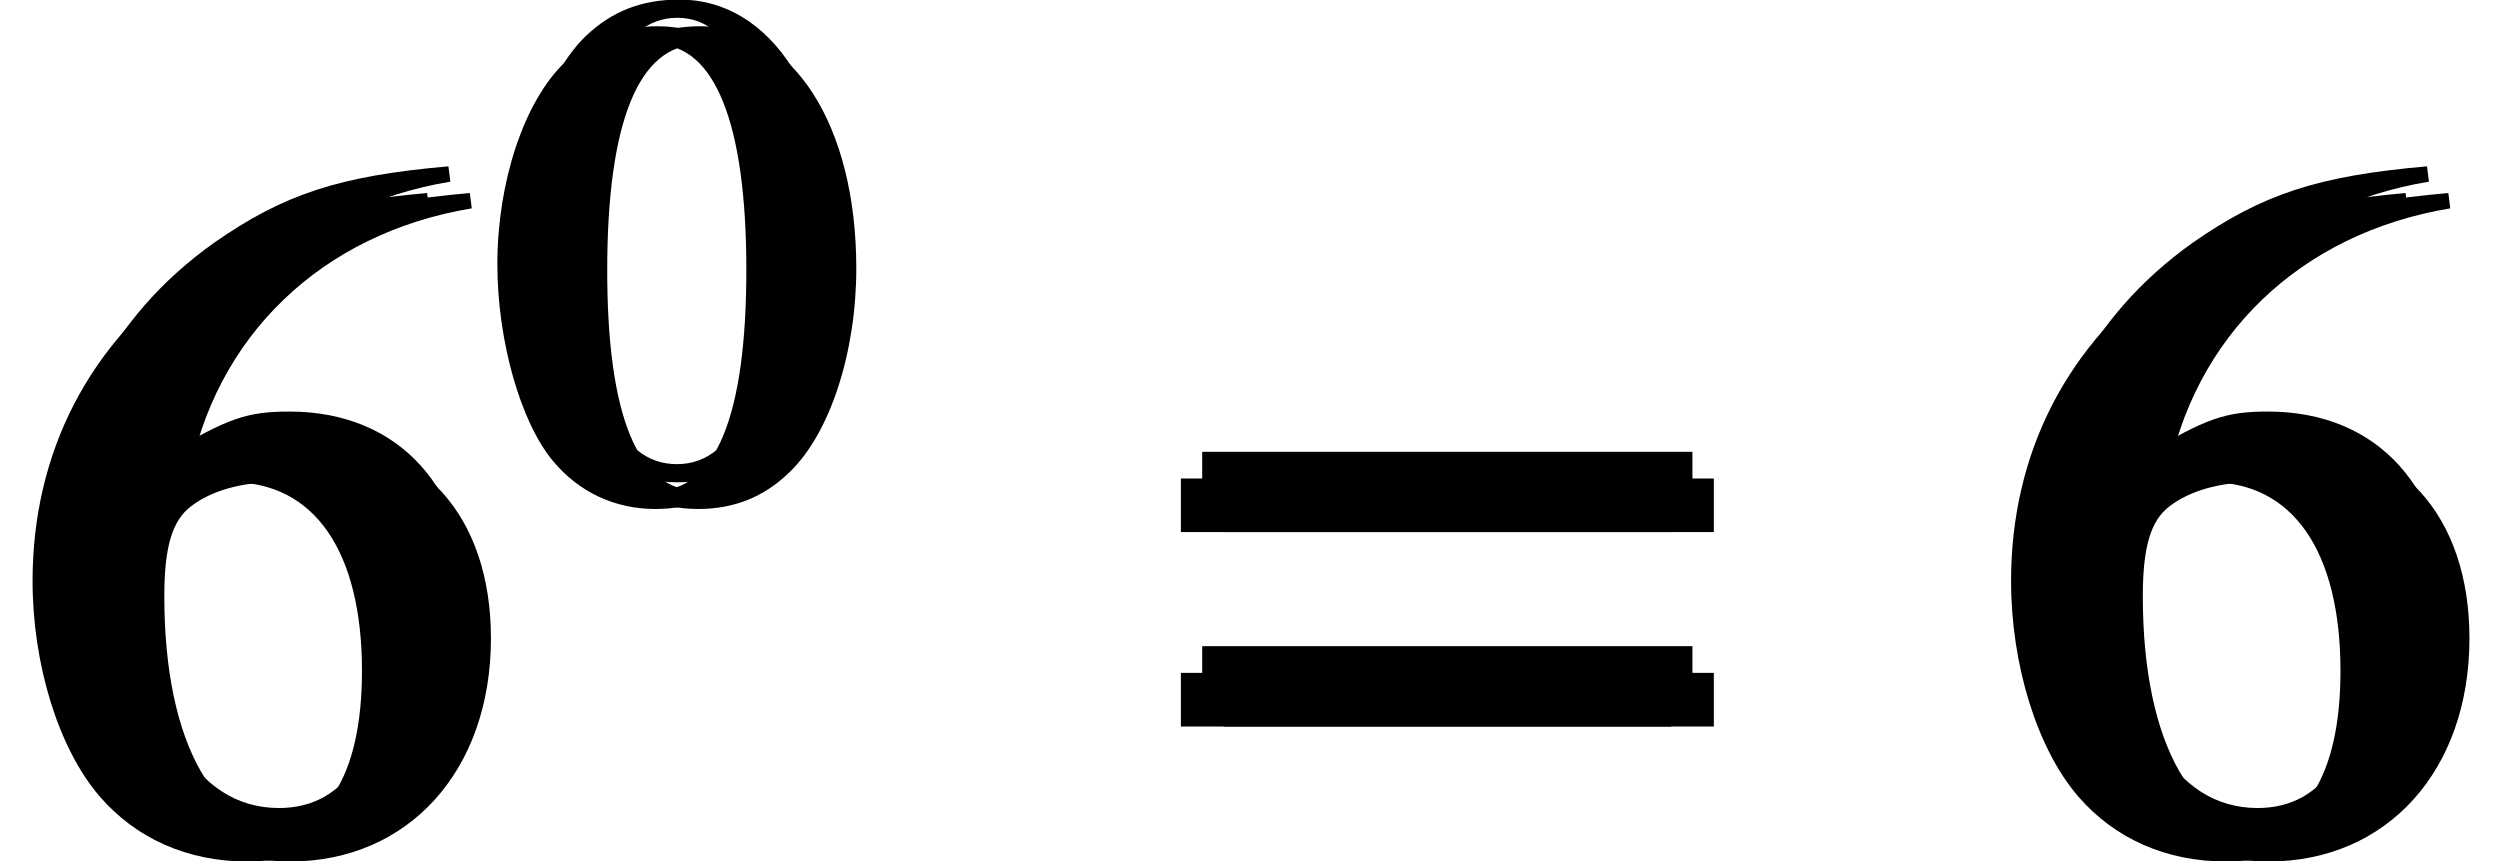 <?xml version='1.0' encoding='UTF-8'?>
<!-- This file was generated by dvisvgm 2.13.3 -->
<svg version='1.1' xmlns='http://www.w3.org/2000/svg' xmlns:xlink='http://www.w3.org/1999/xlink' width='28.375pt' height='9.773pt' viewBox='70.25 59.116 28.375 9.773'>
<defs>
<path id='g1-61' d='M5.999-3.587V-4.195H.435V-3.587H5.999ZM5.999-1.38V-1.989H.435V-1.38H5.999Z'/>
<use id='g8-54' xlink:href='#g5-54' transform='scale(1.369)'/>
<path id='g5-48' d='M3.78-2.62C3.78-4.248 3.057-5.368 2.017-5.368C1.58-5.368 1.247-5.233 .953-4.955C.492-4.51 .191-3.597 .191-2.668C.191-1.802 .453-.873 .826-.429C1.12-.079 1.525 .111 1.985 .111C2.39 .111 2.731-.024 3.017-.302C3.478-.738 3.78-1.66 3.78-2.62ZM3.017-2.604C3.017-.945 2.668-.095 1.985-.095S.953-.945 .953-2.596C.953-4.28 1.31-5.161 1.993-5.161C2.66-5.161 3.017-4.264 3.017-2.604Z'/>
<path id='g5-54' d='M3.716-1.739C3.716-2.755 3.136-3.398 2.223-3.398C1.874-3.398 1.707-3.343 1.207-3.041C1.421-4.24 2.311-5.098 3.557-5.304L3.541-5.431C2.636-5.352 2.176-5.201 1.596-4.796C.738-4.185 .27-3.279 .27-2.215C.27-1.525 .484-.826 .826-.429C1.128-.079 1.556 .111 2.049 .111C3.033 .111 3.716-.643 3.716-1.739ZM3.001-1.469C3.001-.596 2.692-.111 2.136-.111C1.437-.111 1.008-.858 1.008-2.088C1.008-2.493 1.072-2.716 1.231-2.835C1.397-2.962 1.644-3.033 1.922-3.033C2.604-3.033 3.001-2.462 3.001-1.469Z'/>
</defs>
<g id='page1'>
<use x='70.25' y='68.742' xlink:href='#g8-54'/>
<use x='75.704' y='64.782' xlink:href='#g5-48'/>
<use x='83.218' y='68.742' xlink:href='#g1-61'/>
<use x='92.706' y='68.742' xlink:href='#g8-54'/>
<use x='70.492' y='68.439' xlink:href='#g8-54'/>
<use x='75.947' y='64.479' xlink:href='#g5-48'/>
<use x='83.46' y='68.439' xlink:href='#g1-61'/>
<use x='92.949' y='68.439' xlink:href='#g8-54'/>
<use x='70.735' y='68.742' xlink:href='#g8-54'/>
<use x='76.189' y='64.782' xlink:href='#g5-48'/>
<use x='83.703' y='68.742' xlink:href='#g1-61'/>
<use x='93.191' y='68.742' xlink:href='#g8-54'/>
</g>
</svg><!--Rendered by QuickLaTeX.com-->